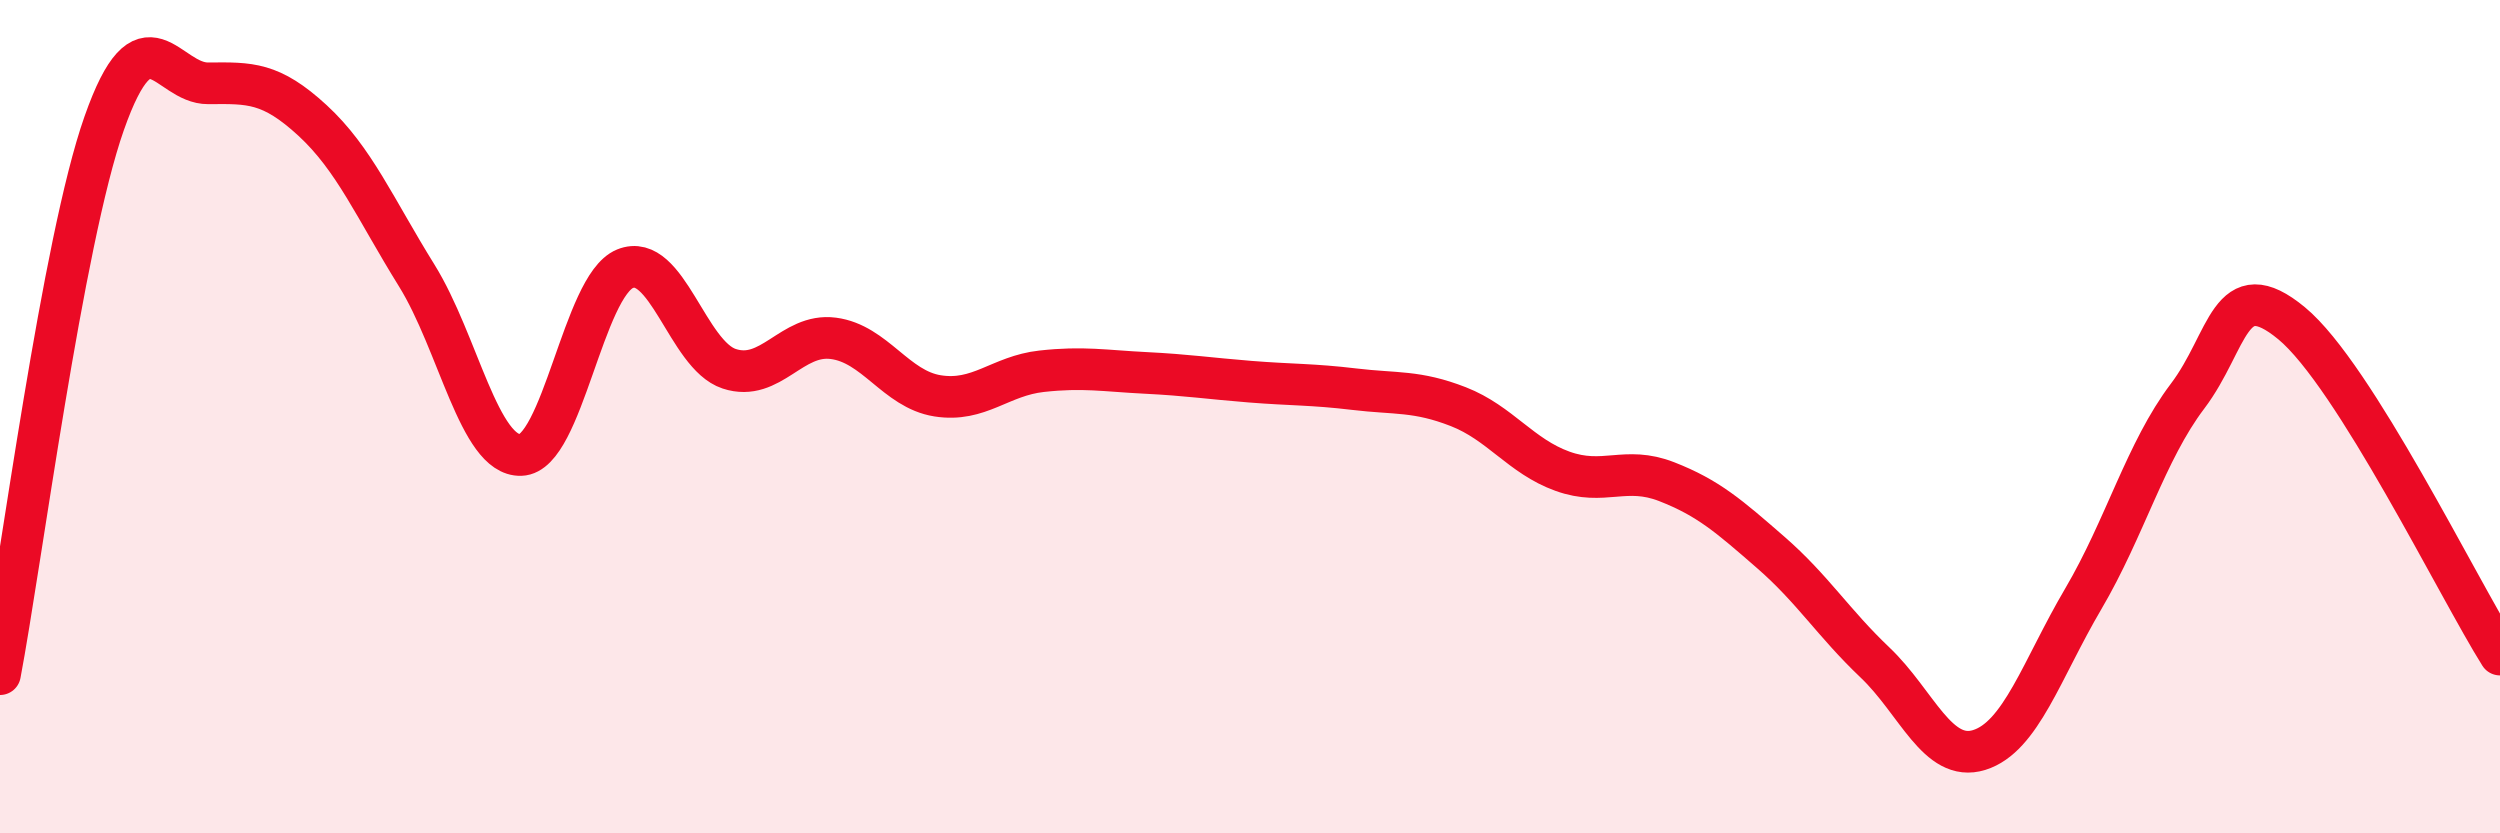 
    <svg width="60" height="20" viewBox="0 0 60 20" xmlns="http://www.w3.org/2000/svg">
      <path
        d="M 0,16.18 C 0.5,13.54 1.5,5.8 2.5,2.96 C 3.5,0.12 4,2.01 5,2 C 6,1.99 6.5,1.97 7.5,2.89 C 8.5,3.81 9,5 10,6.61 C 11,8.22 11.5,10.95 12.5,10.92 C 13.5,10.89 14,6.86 15,6.45 C 16,6.04 16.5,8.52 17.5,8.85 C 18.5,9.18 19,7.99 20,8.12 C 21,8.25 21.5,9.34 22.5,9.5 C 23.5,9.66 24,9.02 25,8.91 C 26,8.8 26.5,8.9 27.5,8.95 C 28.5,9 29,9.08 30,9.16 C 31,9.24 31.5,9.22 32.5,9.34 C 33.5,9.46 34,9.37 35,9.76 C 36,10.15 36.5,10.95 37.5,11.31 C 38.5,11.67 39,11.17 40,11.56 C 41,11.95 41.5,12.39 42.5,13.26 C 43.5,14.13 44,14.95 45,15.9 C 46,16.85 46.5,18.31 47.5,18 C 48.5,17.69 49,16.07 50,14.37 C 51,12.67 51.5,10.83 52.5,9.51 C 53.5,8.19 53.5,6.52 55,7.76 C 56.5,9 59,14.12 60,15.71L60 20L0 20Z"
        fill="#EB0A25"
        opacity="0.1"
        stroke-linecap="round"
        stroke-linejoin="round"
      />
      <path
        d="M 0,16.18 C 0.5,13.54 1.5,5.8 2.5,2.96 C 3.5,0.12 4,2.01 5,2 C 6,1.99 6.5,1.97 7.5,2.89 C 8.5,3.81 9,5 10,6.61 C 11,8.22 11.5,10.95 12.5,10.92 C 13.5,10.89 14,6.86 15,6.45 C 16,6.04 16.5,8.52 17.5,8.85 C 18.5,9.18 19,7.99 20,8.12 C 21,8.25 21.5,9.34 22.5,9.5 C 23.5,9.66 24,9.02 25,8.91 C 26,8.8 26.5,8.9 27.5,8.95 C 28.5,9 29,9.08 30,9.16 C 31,9.24 31.5,9.22 32.5,9.34 C 33.5,9.46 34,9.37 35,9.76 C 36,10.15 36.5,10.95 37.5,11.31 C 38.5,11.67 39,11.17 40,11.56 C 41,11.95 41.5,12.39 42.5,13.26 C 43.5,14.13 44,14.95 45,15.9 C 46,16.85 46.5,18.31 47.5,18 C 48.5,17.69 49,16.07 50,14.37 C 51,12.67 51.5,10.83 52.5,9.51 C 53.5,8.19 53.5,6.52 55,7.76 C 56.5,9 59,14.12 60,15.71"
        stroke="#EB0A25"
        stroke-width="1"
        fill="none"
        stroke-linecap="round"
        stroke-linejoin="round"
      />
    </svg>
  